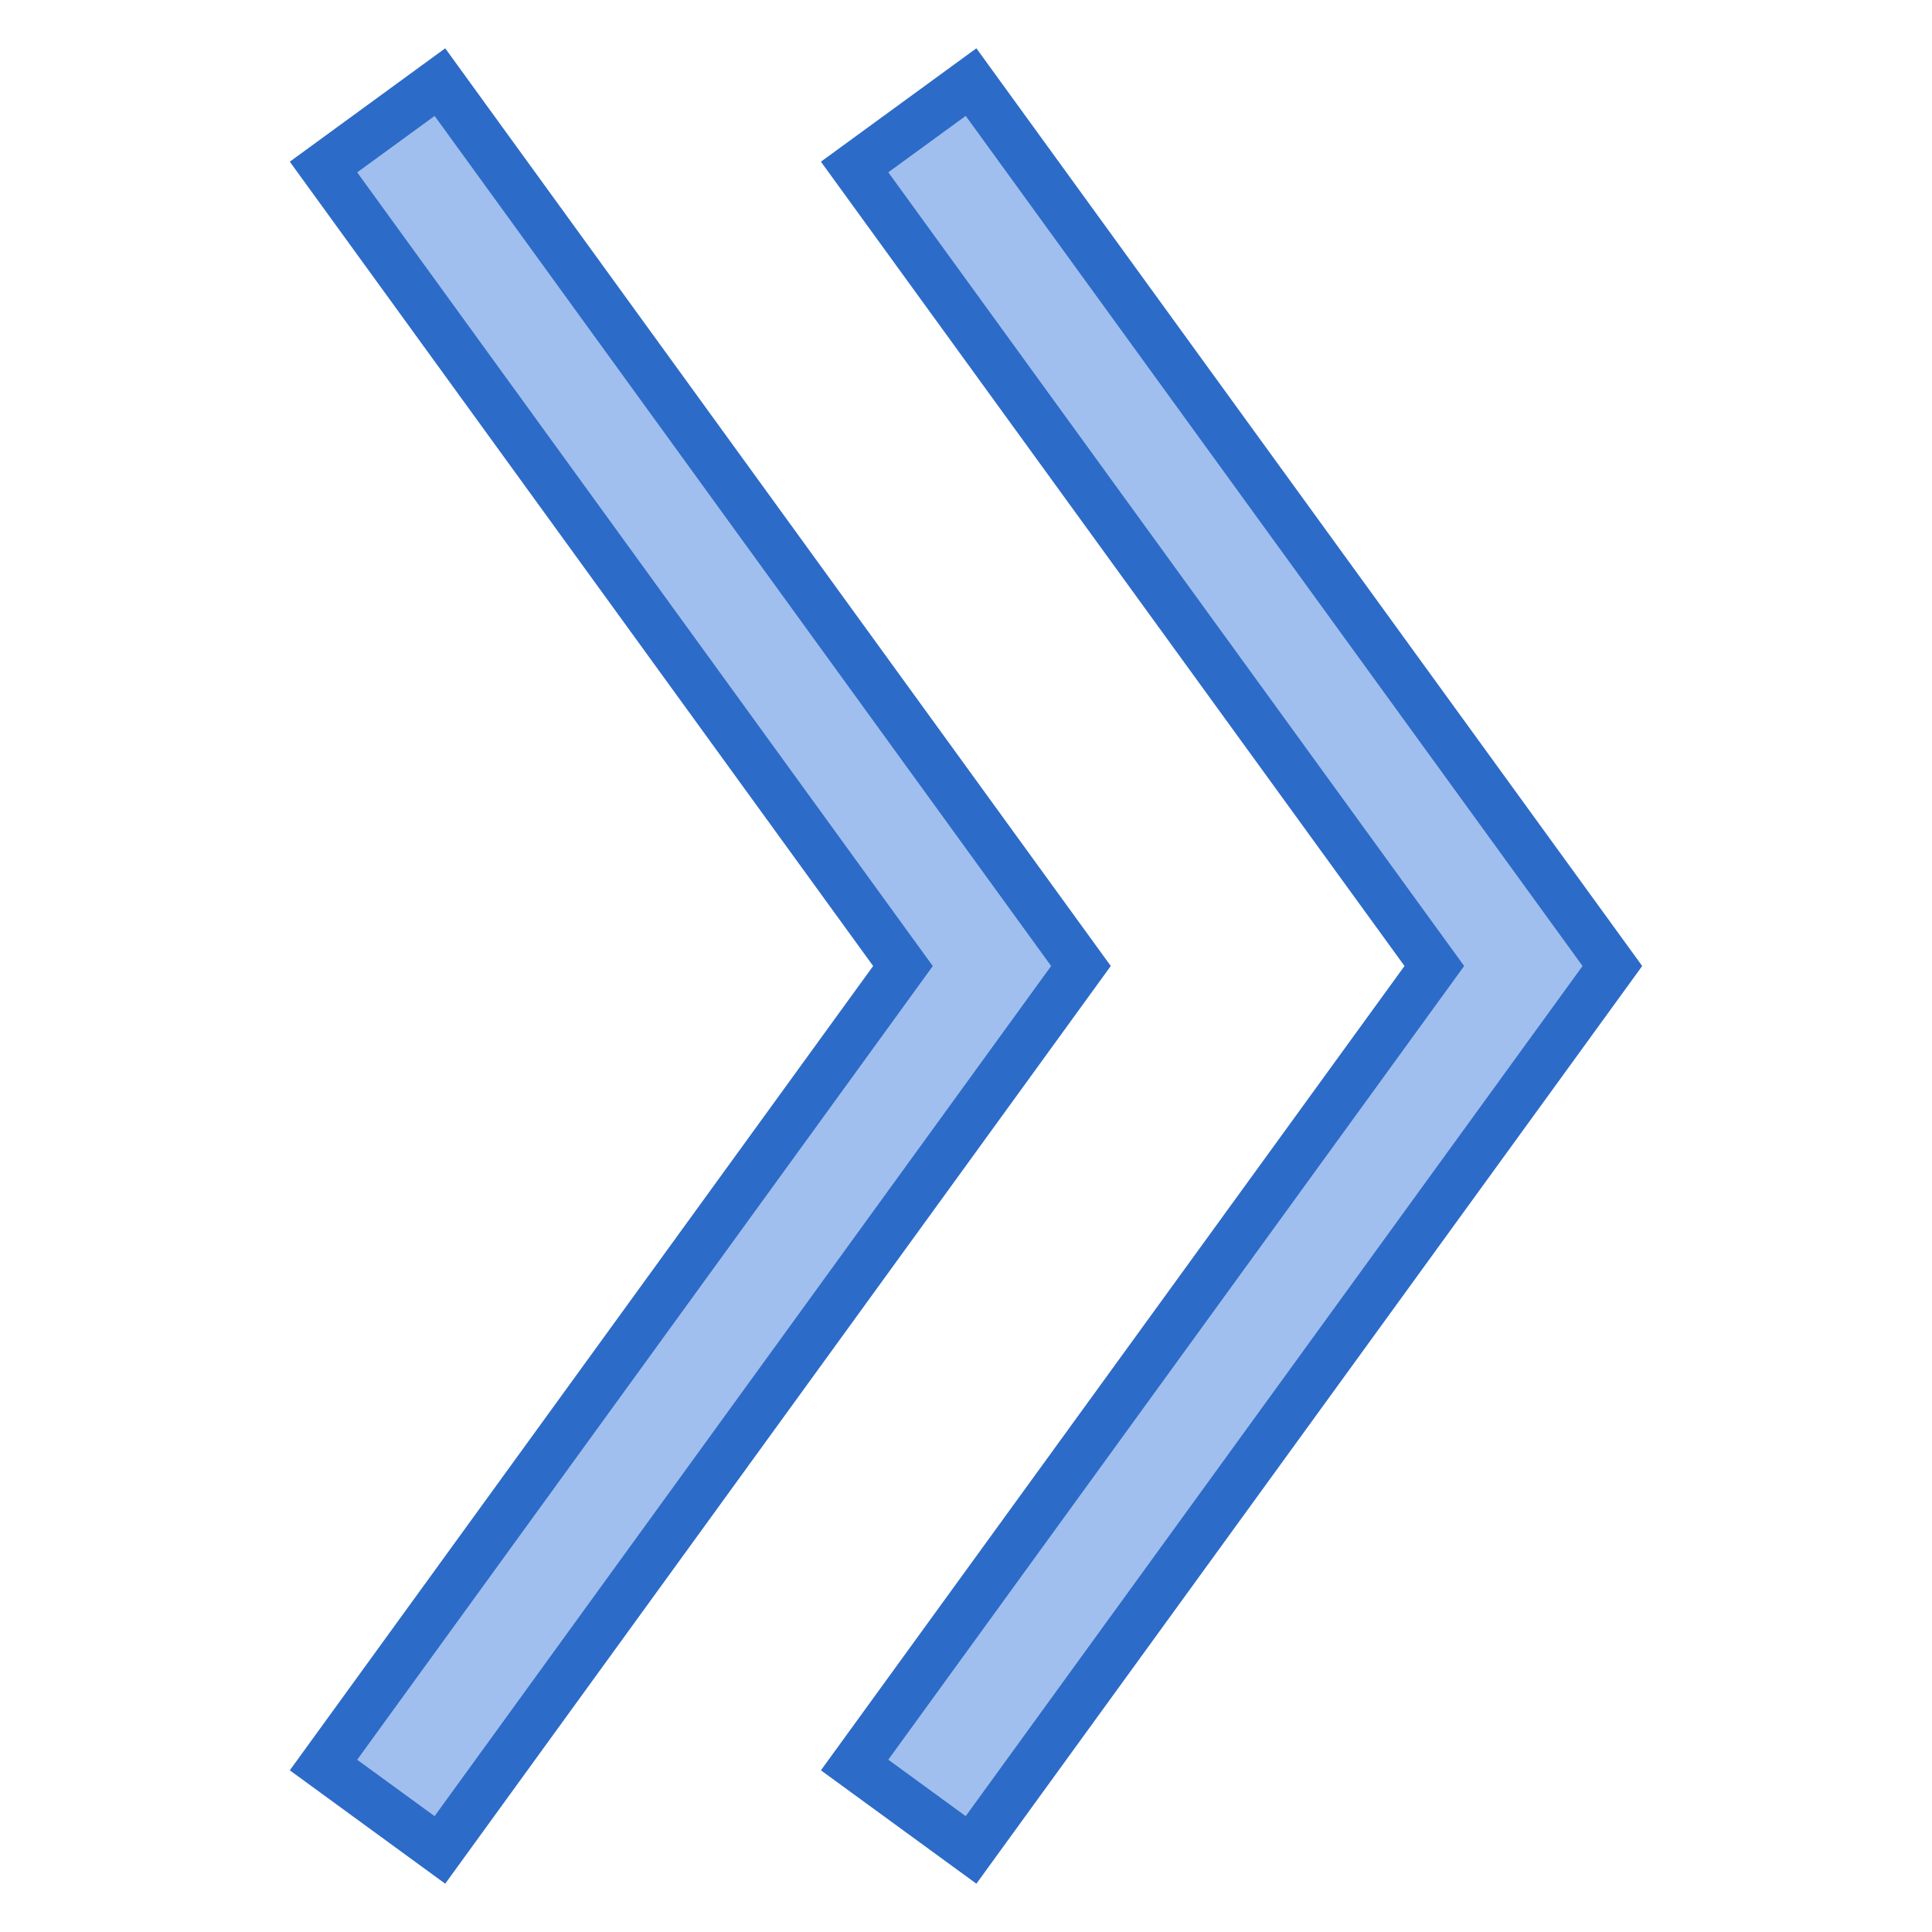 <!-- Generated by IcoMoon.io -->
<svg version="1.1" xmlns="http://www.w3.org/2000/svg" width="32" height="32" viewBox="0 0 32 32">
<path fill="#a0bfee" d="M5.357 29.234l9.598-13.234-9.598-13.234 1.928-1.406 10.618 14.641-10.618 14.641-1.928-1.406z"></path>
<path fill="#2d6bc8" d="M7.198 1.919l10.212 14.081-10.212 14.081-1.282-0.934 9.534-13.146-9.534-13.146 1.282-0.934zM7.374 0.8l-2.574 1.878 9.662 13.322-9.662 13.322 2.574 1.878 11.024-15.2-11.024-15.2z"></path>
<path fill="#a0bfee" d="M14.154 29.234l9.604-13.234-9.604-13.234 1.93-1.407 10.622 14.641-10.622 14.641-1.93-1.407z"></path>
<path fill="#2d6bc8" d="M15.995 1.919l10.217 14.081-10.217 14.081-1.282-0.935 9.538-13.146-9.538-13.146 1.282-0.934zM16.172 0.8l-2.575 1.878 9.666 13.322-9.666 13.322 2.575 1.878 11.028-15.2-11.028-15.2z"></path>
</svg>
